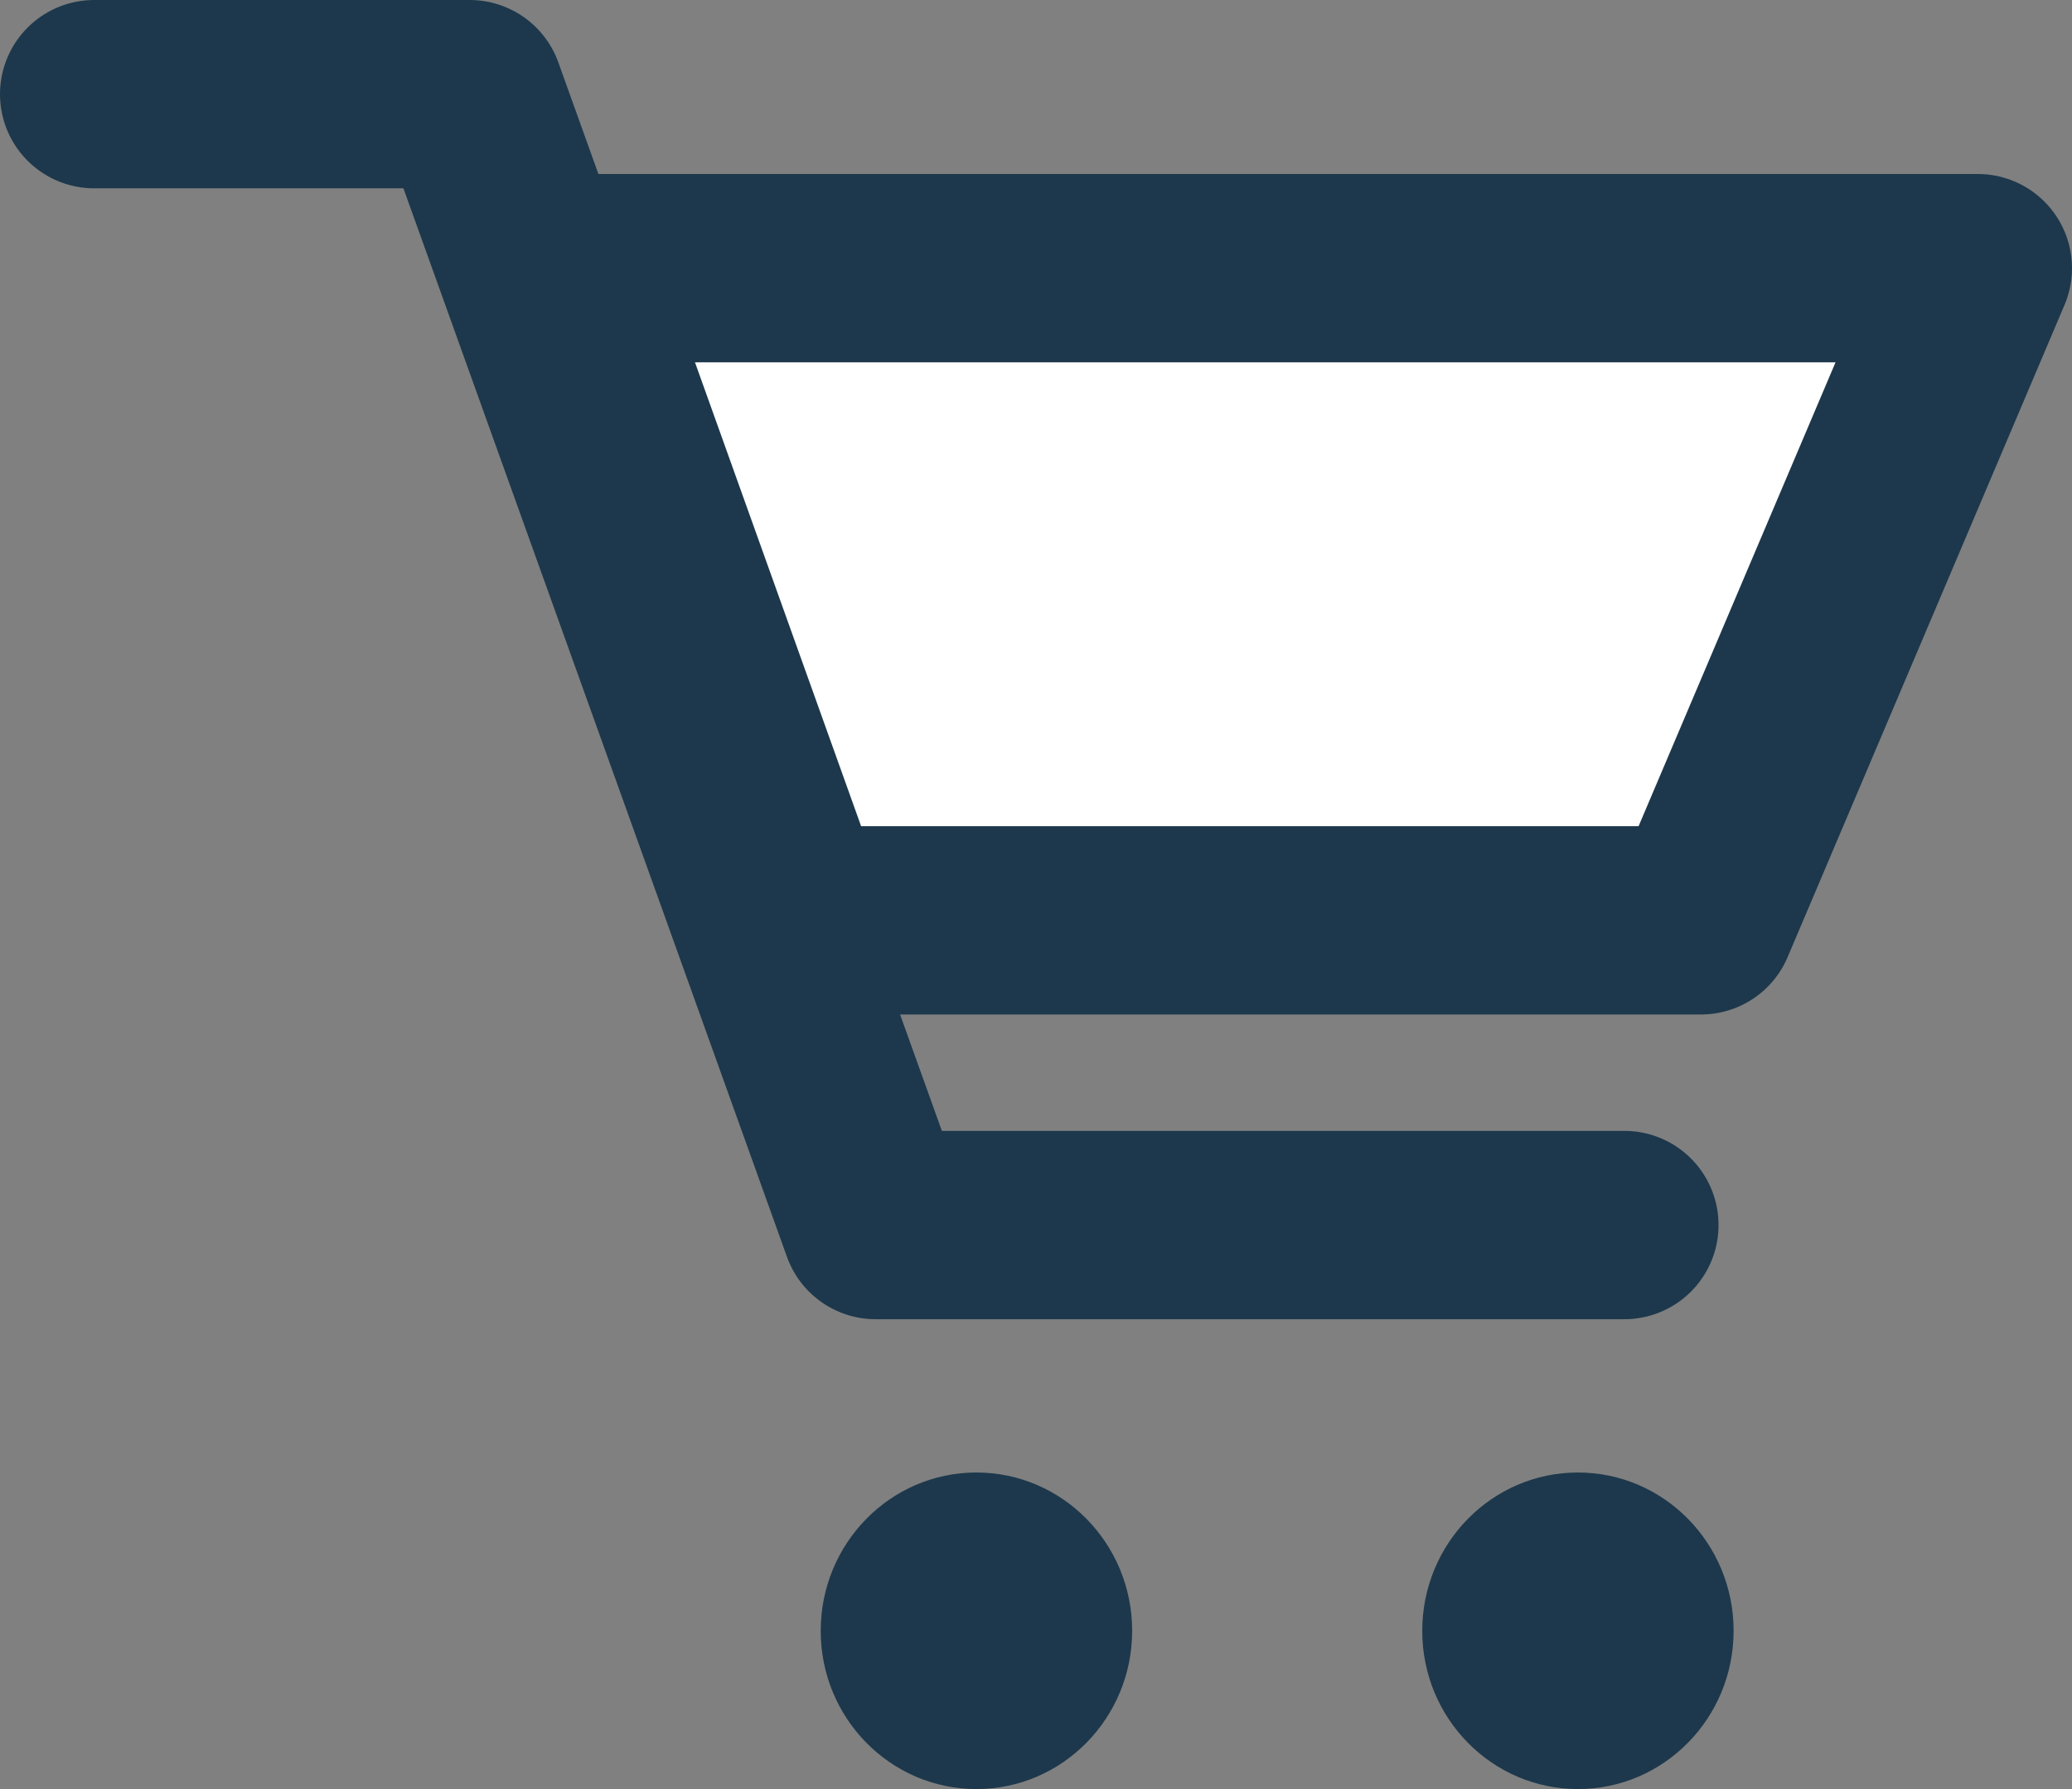 <svg xmlns="http://www.w3.org/2000/svg" width="22" height="19" fill="none"><rect width="100%" height="100%" fill="#808080" stroke="none"/><path stroke="#1D384C" stroke-linecap="round" stroke-linejoin="round" stroke-width="2" d="M1 1h3.987l4.31 12.01h7.95"/><path fill="#fff" fill-rule="evenodd" stroke="#1D384C" stroke-linecap="round" stroke-linejoin="round" stroke-width="2" d="m8.439 9.774-2.48-6.926H21l-2.94 6.926H8.44Z" clip-rule="evenodd"/><path fill="#1D384C" fill-rule="evenodd" d="M10.368 19c-.914 0-1.654-.753-1.654-1.68 0-.929.74-1.682 1.653-1.682s1.654.753 1.654 1.681S11.28 19 10.367 19Zm6.386 0c-.913 0-1.653-.753-1.653-1.68 0-.929.74-1.682 1.653-1.682s1.653.753 1.653 1.681S17.667 19 16.754 19Z" clip-rule="evenodd"/></svg>